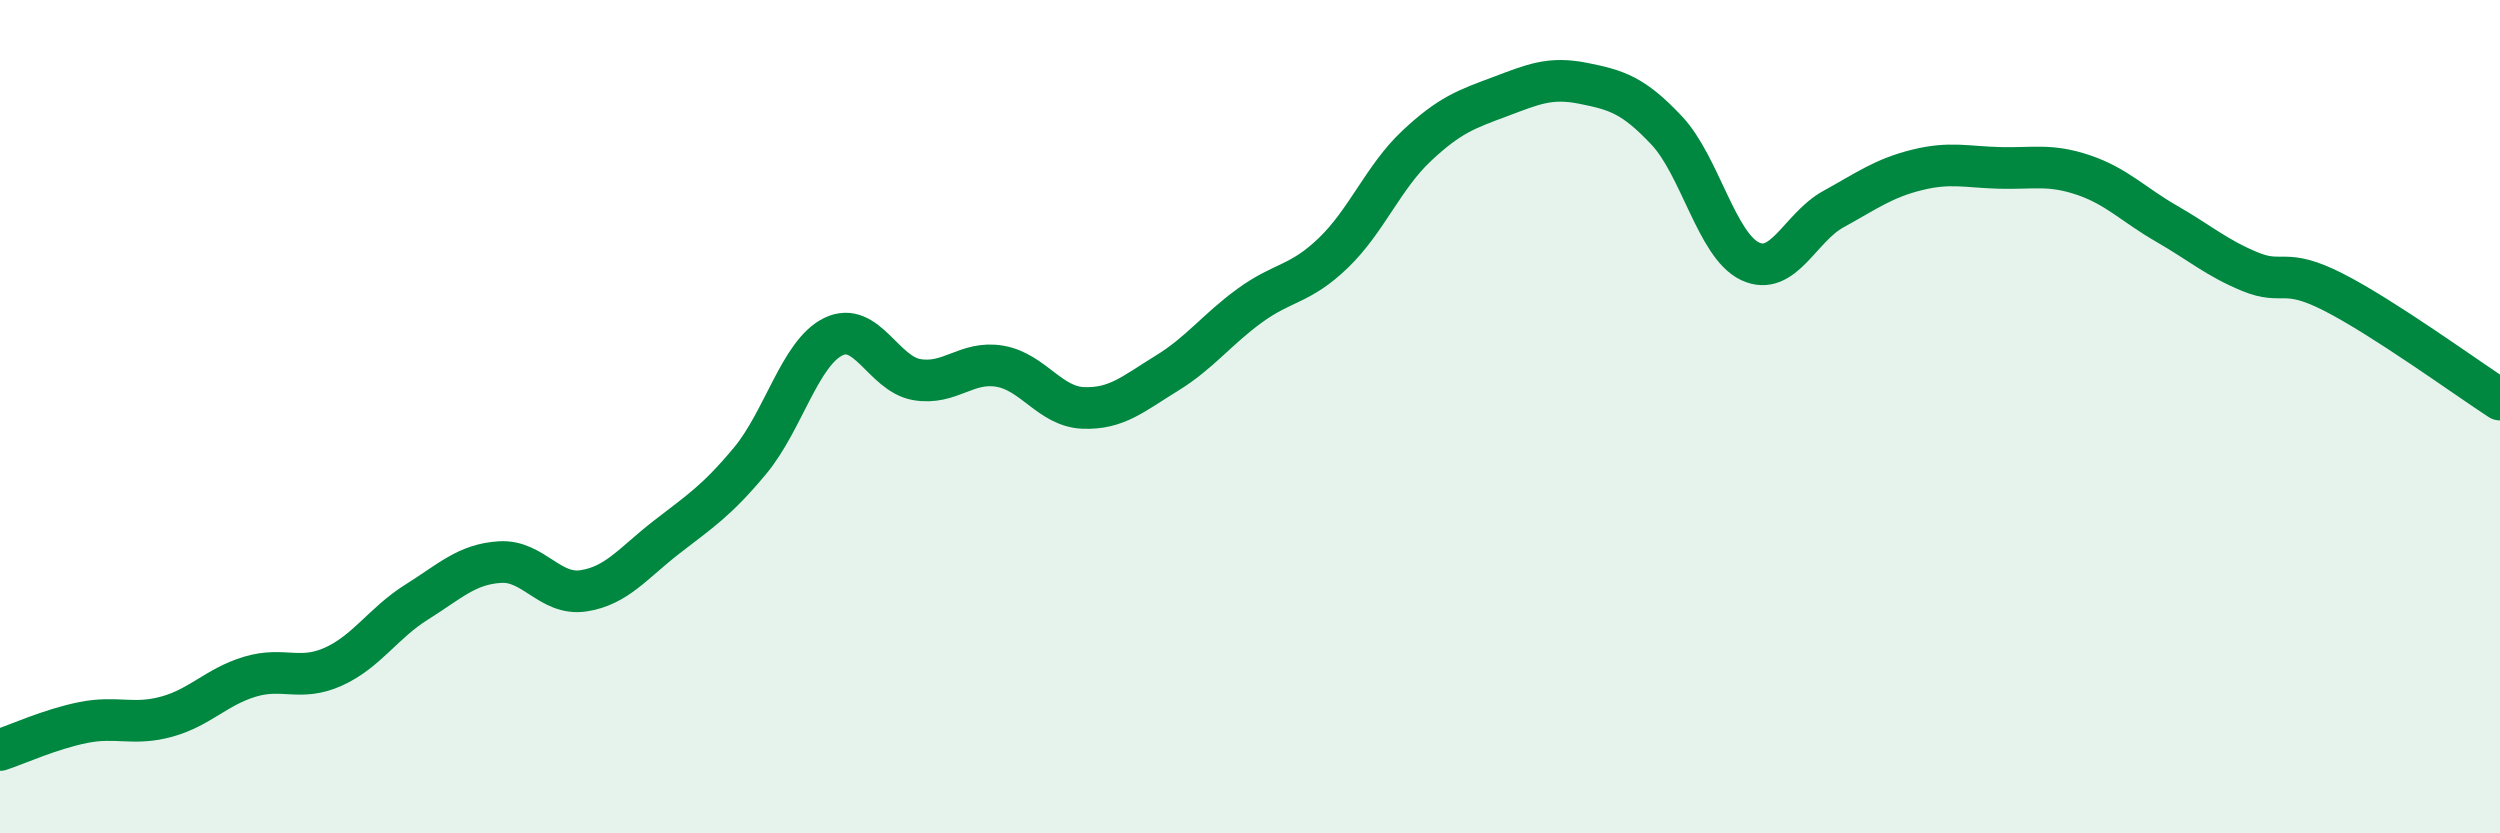 
    <svg width="60" height="20" viewBox="0 0 60 20" xmlns="http://www.w3.org/2000/svg">
      <path
        d="M 0,18 C 0.4,17.87 1.2,17.5 2,17.34 C 2.8,17.18 3.2,17.42 4,17.2 C 4.8,16.98 5.2,16.48 6,16.24 C 6.8,16 7.2,16.36 8,16 C 8.8,15.64 9.2,14.95 10,14.45 C 10.8,13.95 11.2,13.54 12,13.49 C 12.8,13.44 13.2,14.3 14,14.18 C 14.8,14.06 15.2,13.51 16,12.89 C 16.8,12.27 17.2,12.02 18,11.06 C 18.8,10.1 19.2,8.47 20,8.08 C 20.8,7.69 21.2,8.97 22,9.11 C 22.8,9.25 23.2,8.65 24,8.79 C 24.8,8.93 25.2,9.76 26,9.79 C 26.8,9.82 27.2,9.45 28,8.96 C 28.8,8.47 29.2,7.91 30,7.33 C 30.8,6.75 31.2,6.84 32,6.07 C 32.8,5.3 33.2,4.25 34,3.5 C 34.8,2.75 35.2,2.62 36,2.32 C 36.8,2.02 37.2,1.84 38,2 C 38.8,2.16 39.2,2.28 40,3.13 C 40.8,3.98 41.2,5.89 42,6.27 C 42.8,6.65 43.2,5.46 44,5.02 C 44.8,4.58 45.2,4.28 46,4.08 C 46.8,3.88 47.2,4.01 48,4.03 C 48.8,4.05 49.2,3.93 50,4.2 C 50.8,4.47 51.2,4.91 52,5.37 C 52.8,5.83 53.2,6.19 54,6.52 C 54.8,6.85 54.8,6.4 56,7.01 C 57.2,7.62 59.2,9.07 60,9.59L60 20L0 20Z"
        fill="#008740"
        opacity="0.1"
        stroke-linecap="round"
        stroke-linejoin="round"
      />
      <path
        d="M 0,18 C 0.4,17.87 1.2,17.5 2,17.34 C 2.8,17.18 3.2,17.42 4,17.2 C 4.8,16.98 5.2,16.48 6,16.24 C 6.8,16 7.2,16.36 8,16 C 8.8,15.64 9.2,14.95 10,14.45 C 10.8,13.95 11.2,13.54 12,13.49 C 12.8,13.44 13.2,14.3 14,14.18 C 14.8,14.06 15.2,13.51 16,12.89 C 16.8,12.27 17.2,12.02 18,11.06 C 18.8,10.1 19.2,8.47 20,8.08 C 20.8,7.69 21.2,8.97 22,9.11 C 22.8,9.25 23.2,8.65 24,8.79 C 24.8,8.93 25.2,9.76 26,9.79 C 26.8,9.82 27.2,9.45 28,8.96 C 28.8,8.47 29.2,7.91 30,7.33 C 30.8,6.75 31.2,6.84 32,6.07 C 32.8,5.3 33.2,4.25 34,3.5 C 34.8,2.75 35.2,2.62 36,2.32 C 36.8,2.02 37.2,1.84 38,2 C 38.8,2.16 39.2,2.28 40,3.13 C 40.8,3.98 41.2,5.89 42,6.27 C 42.8,6.65 43.2,5.46 44,5.02 C 44.8,4.58 45.2,4.28 46,4.08 C 46.8,3.88 47.2,4.01 48,4.03 C 48.8,4.05 49.2,3.93 50,4.2 C 50.8,4.47 51.2,4.91 52,5.37 C 52.8,5.83 53.2,6.19 54,6.52 C 54.8,6.85 54.8,6.4 56,7.01 C 57.2,7.62 59.2,9.07 60,9.59"
        stroke="#008740"
        stroke-width="1"
        fill="none"
        stroke-linecap="round"
        stroke-linejoin="round"
      />
    </svg>
  